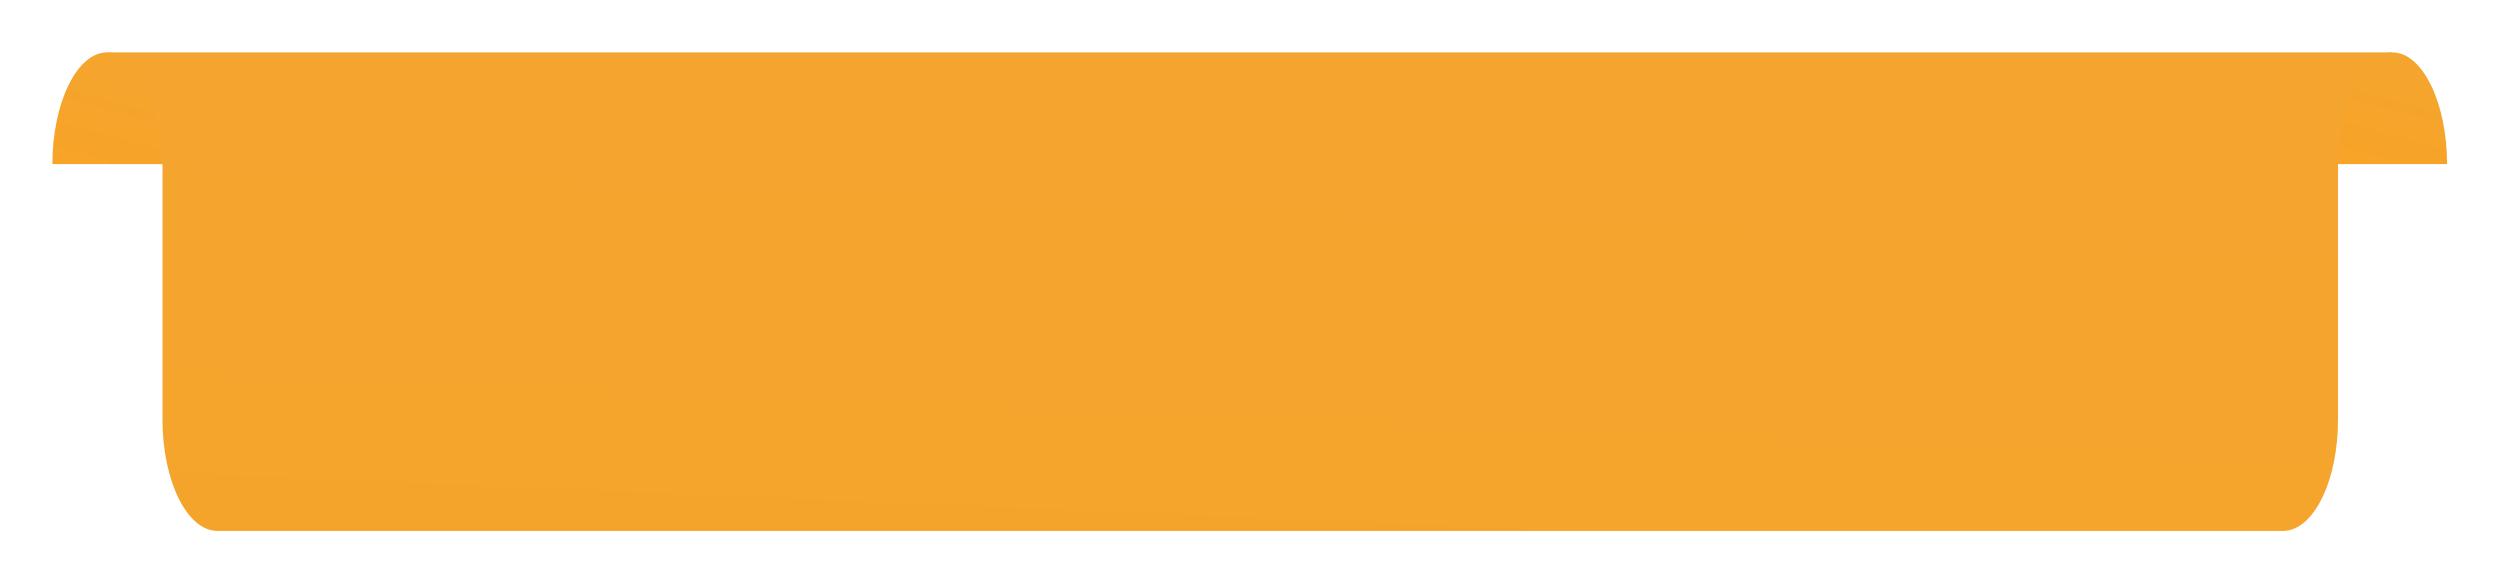 <?xml version="1.0" encoding="UTF-8" standalone="no"?><svg xmlns="http://www.w3.org/2000/svg" fill="none" height="112" style="fill: none" viewBox="0 0 477 112" width="477"><g filter="url(#filter0_d_8:1320)"><path d="M456.4 23.3V2H349.5H338.3H20.5V23.3H31V71.9V72C31 83.8 35.7 93.3 41.5 93.3H338.4H349.6H435.6C441.4 93.3 446.1 83.8 446.1 72V71.9V23.3H456.4Z" fill="url(#paint0_linear_8:1320)"/><path d="M466.9 23.3H446C446 11.6 450.7 2 456.5 2C462.2 2 466.9 11.6 466.9 23.3Z" fill="url(#paint1_linear_8:1320)"/><path d="M10 23.3H30.9C30.9 11.6 26.2 2 20.4 2C14.7 2 10 11.6 10 23.3Z" fill="url(#paint2_linear_8:1320)"/></g><defs><linearGradient gradientUnits="userSpaceOnUse" id="paint0_linear_8:1320" x1="351.3" x2="332.8" y1="-90" y2="358"><stop stop-color="#f2a635"/><stop offset="1" stop-color="#faa21e"/></linearGradient><linearGradient gradientUnits="userSpaceOnUse" id="paint1_linear_8:1320" x1="461.861" x2="442.424" y1="-19.463" y2="52.766"><stop stop-color="#f2a635"/><stop offset="1" stop-color="#faa21e"/></linearGradient><linearGradient gradientUnits="userSpaceOnUse" id="paint2_linear_8:1320" x1="25.861" x2="6.424" y1="-19.463" y2="52.766"><stop stop-color="#f2a635"/><stop offset="1" stop-color="#faa21e"/></linearGradient><filter color-interpolation-filters="sRGB" filterUnits="userSpaceOnUse" height="111.3" id="filter0_d_8:1320" width="476.9" x="0" y="0"><feFlood flood-opacity="0" result="BackgroundImageFix"/><feColorMatrix in="SourceAlpha" result="hardAlpha" values="0 0 0 0 0 0 0 0 0 0 0 0 0 0 0 0 0 0 127 0"/><feOffset dy="8"/><feGaussianBlur stdDeviation="5"/><feComposite in2="hardAlpha" operator="out"/><feColorMatrix values="0 0 0 0 0 0 0 0 0 0 0 0 0 0 0 0 0 0 0.07 0"/><feBlend in2="BackgroundImageFix" result="effect1_dropShadow_8:1320"/><feBlend in="SourceGraphic" in2="effect1_dropShadow_8:1320" result="shape"/></filter></defs></svg>
